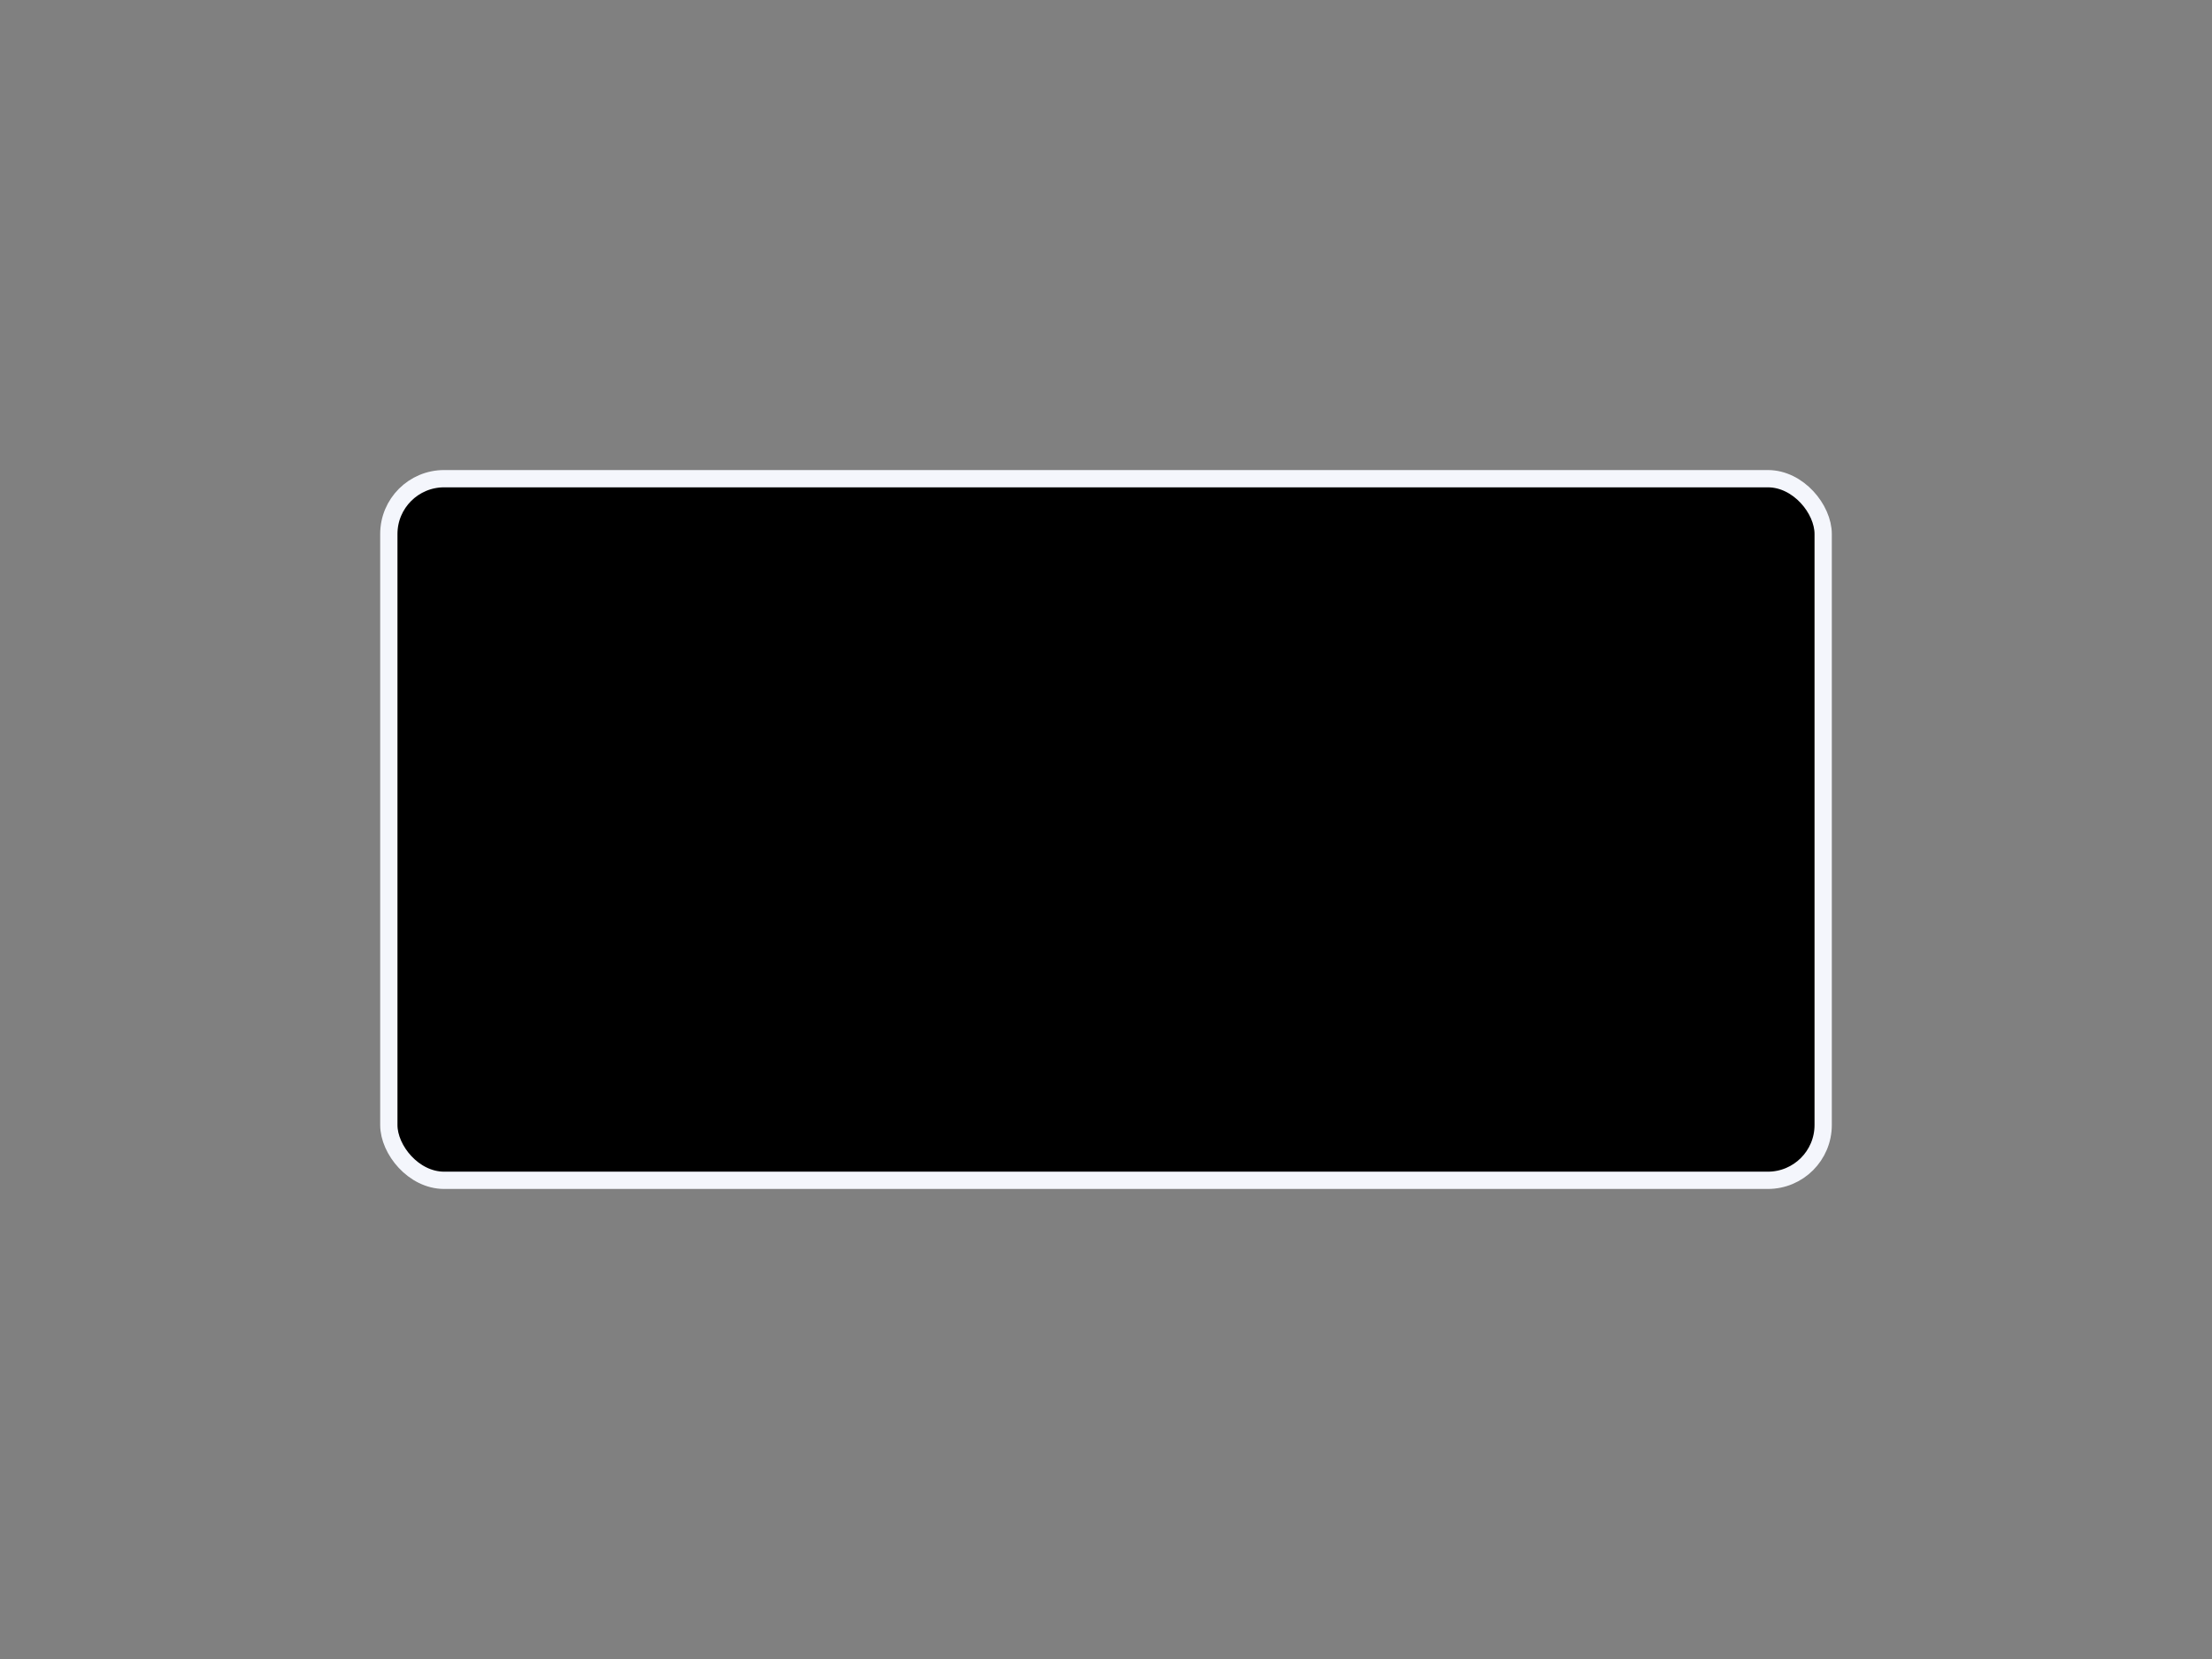 <?xml version="1.0"?><svg width="640" height="480" xmlns="http://www.w3.org/2000/svg">
 <rect width="100%" height="100%" fill="#808080" stroke="none"/>
 <!-- Created with SVG-edit - http://svg-edit.googlecode.com/ -->
 <title>gray button rectangle</title>
 <g>
  <title>Layer 1</title>
  <rect ry="16" rx="16" id="svg_1" height="203" width="415" y="138.5" x="112.5" stroke-width="5" stroke="#f4f6fc" fill="#000000"/>
 </g>
</svg>